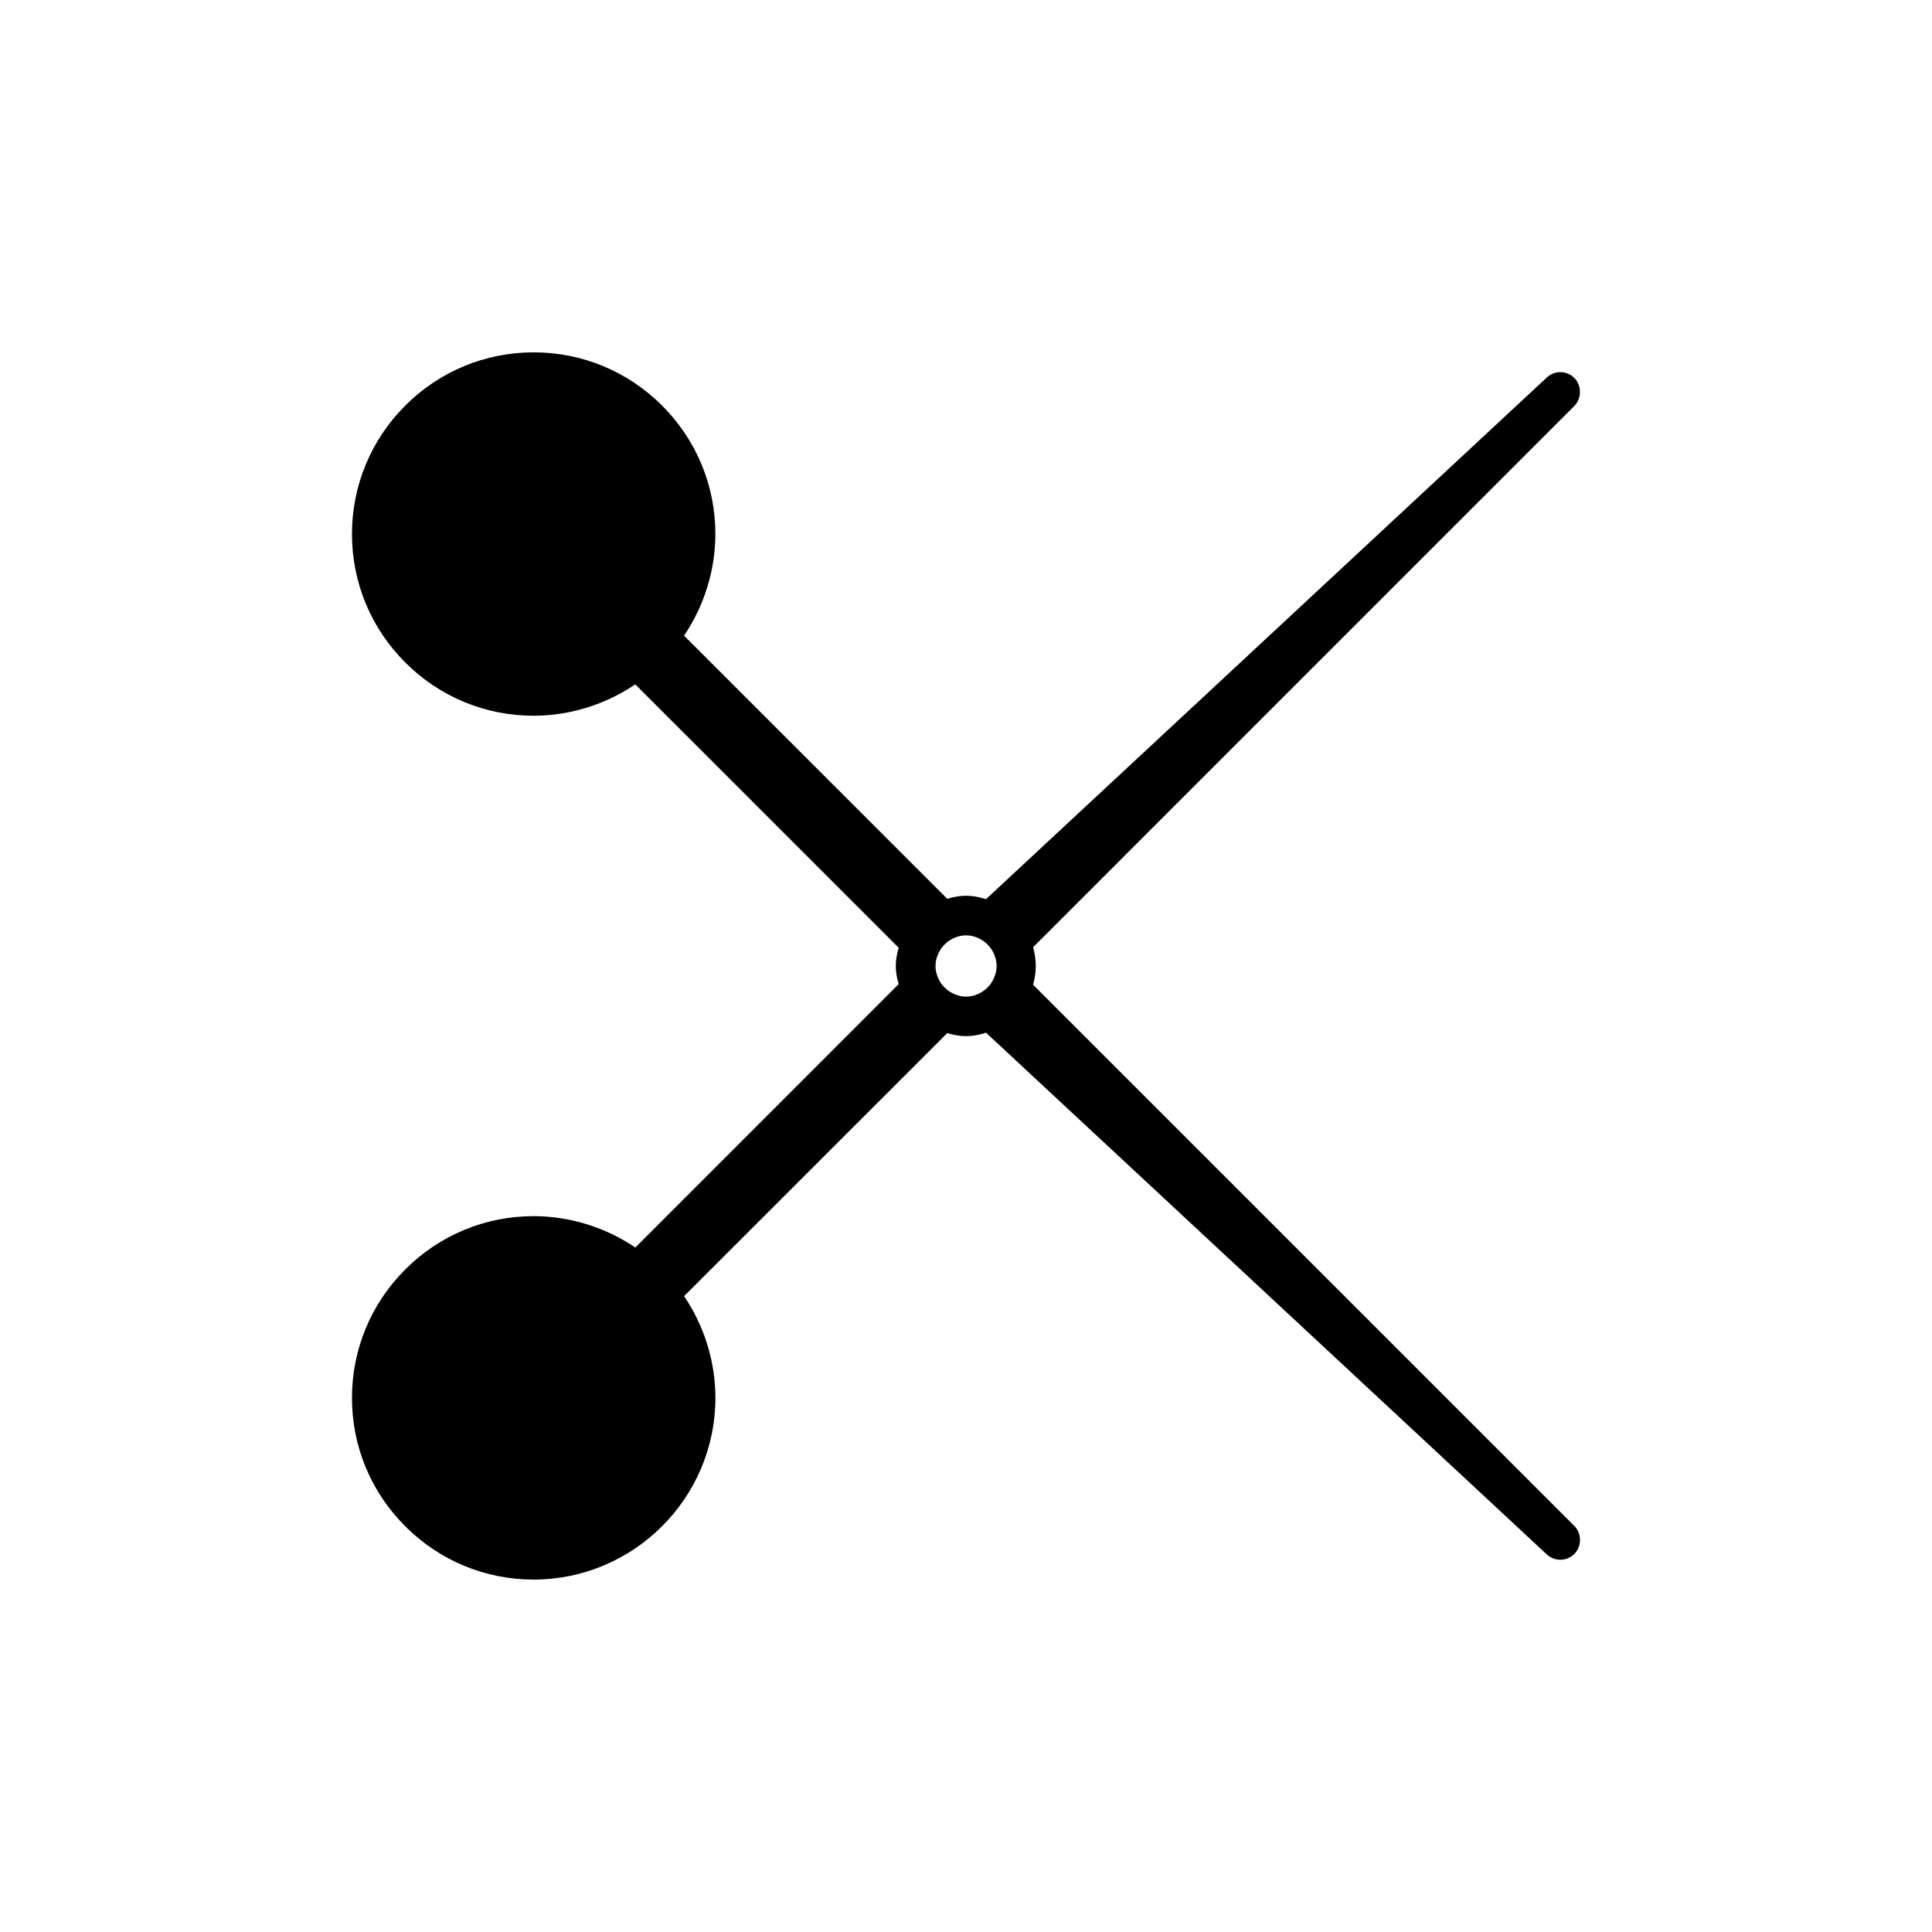 <?xml version="1.0" encoding="UTF-8"?>
<!-- Uploaded to: ICON Repo, www.iconrepo.com, Generator: ICON Repo Mixer Tools -->
<svg fill="#000000" width="800px" height="800px" version="1.1" viewBox="144 144 512 512" xmlns="http://www.w3.org/2000/svg">
 <path d="m561.22 548.4-143.44-143.43c0.945-3.266 0.934-6.672 0-9.941l143.44-143.45c1.945-1.945 1.988-5.348 0.062-7.359-1.969-2.043-5.269-2.129-7.344-0.199l-148.64 138.27c-1.859-0.609-3.594-0.906-5.281-0.906-1.586 0-3.227 0.27-4.981 0.809l-69.758-69.738c5.363-7.926 8.301-17.402 8.301-26.953 0-12.824-5.012-24.906-14.113-34.012-9.102-9.102-21.191-14.113-34.043-14.113-12.844 0-24.934 5.012-34.035 14.113-9.094 9.105-14.105 21.191-14.113 34.035 0.004 12.844 5.023 24.938 14.121 34.039 9.102 9.102 21.188 14.113 34.027 14.113 9.523-0.004 19.004-2.945 26.934-8.309l69.809 69.805c-1.023 3.391-1.023 6.234-0.004 9.621l-69.797 69.809c-7.934-5.367-17.406-8.312-26.938-8.312-12.863 0.012-24.953 5.027-34.035 14.129-9.105 9.094-14.117 21.191-14.117 34.043 0 12.844 5.016 24.93 14.121 34.02 9.105 9.102 21.191 14.121 34.027 14.121 26.559-0.02 48.168-21.637 48.168-48.188 0-9.516-2.934-18.992-8.301-26.922l69.742-69.715c1.758 0.547 3.402 0.809 4.984 0.809 1.691 0 3.402-0.293 5.285-0.918l148.62 138.27c2.078 1.941 5.375 1.859 7.352-0.188 1.938-1.969 1.918-5.387-0.051-7.363zm-154.13-144.57c-0.719 1.344-1.816 2.449-3.168 3.211-1.27 0.715-2.586 1.074-3.906 1.074-1.281 0-2.562-0.34-3.816-1.02-1.426-0.777-2.578-1.938-3.32-3.363-1.289-2.465-1.285-5.016 0-7.473 0.746-1.422 1.891-2.586 3.316-3.359 1.254-0.676 2.539-1.02 3.82-1.02 1.316 0 2.629 0.355 3.906 1.066 1.348 0.754 2.449 1.867 3.176 3.223 0.676 1.238 1.012 2.523 1.012 3.824 0 1.305-0.348 2.578-1.02 3.836z"/>
</svg>